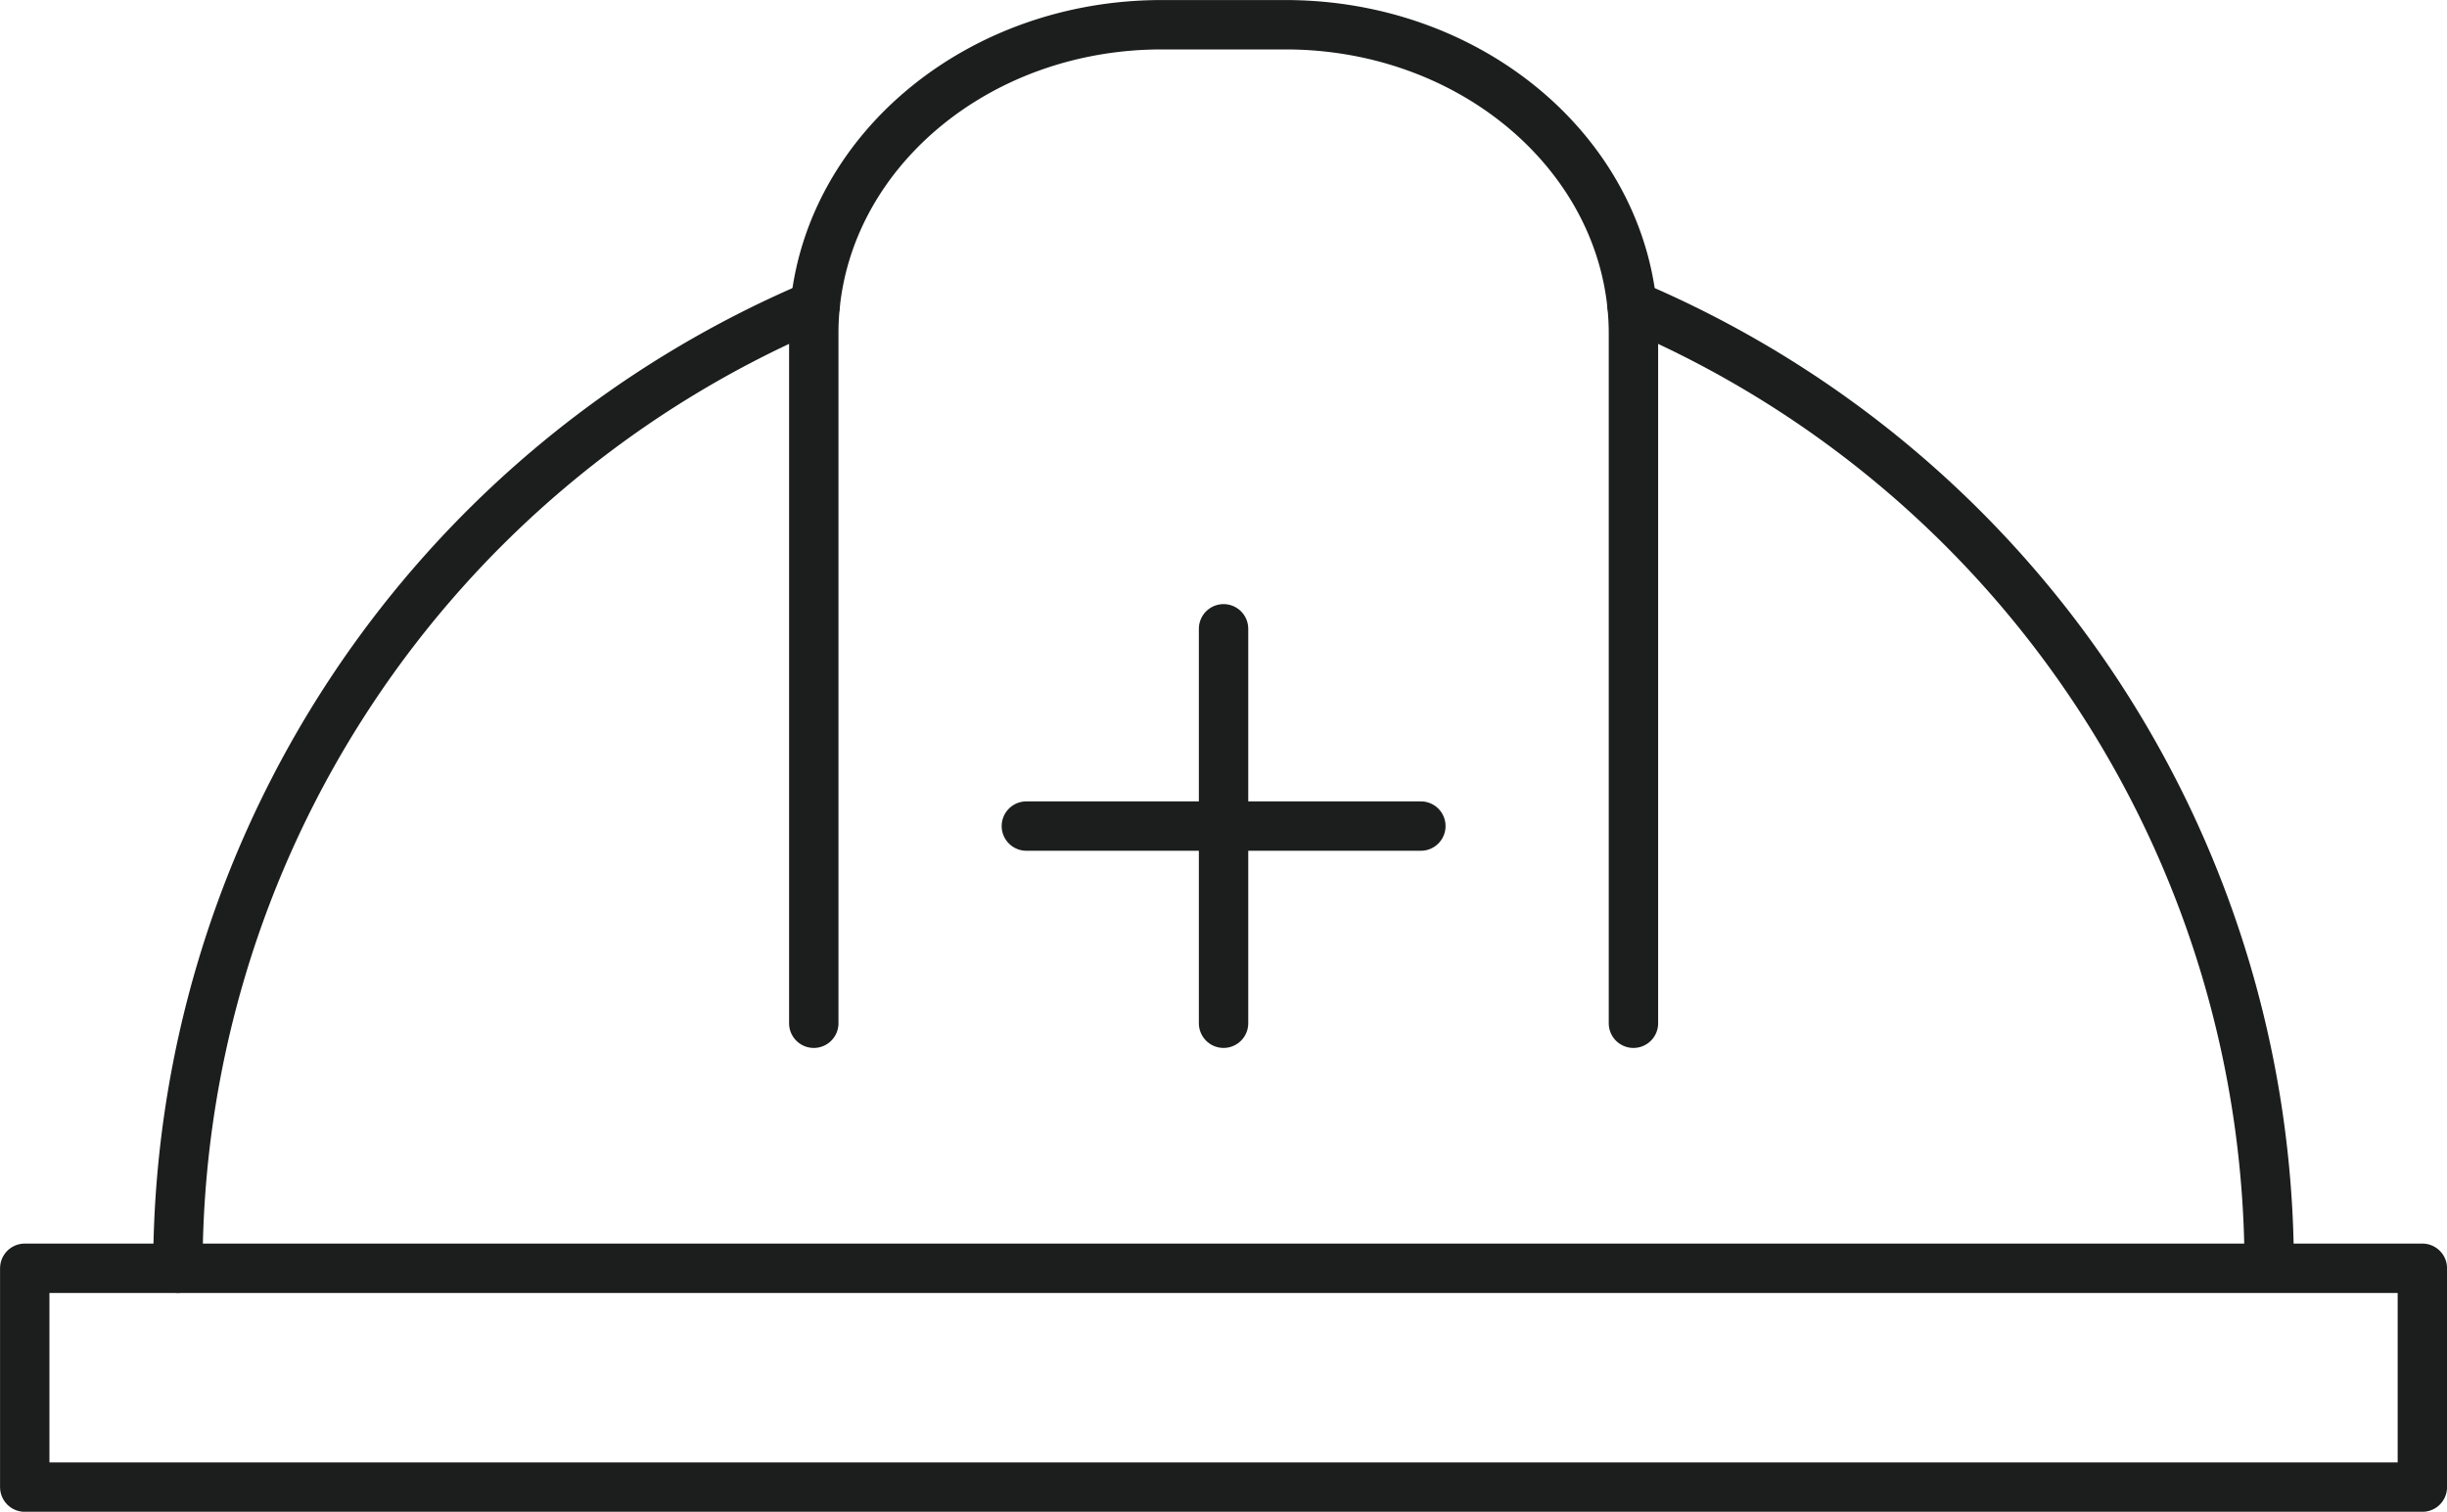 <svg xmlns="http://www.w3.org/2000/svg" viewBox="0 0 224.47 138.7"><defs><style>.cls-1{fill:none;stroke:#1c1d1d;stroke-linecap:round;stroke-linejoin:round;stroke-width:4.53px;}</style></defs><g id="レイヤー_2" data-name="レイヤー 2"><g id="レイヤー_1-2" data-name="レイヤー 1"><path class="cls-1" d="M149.71,28a95.94,95.94,0,0,1,58.45,88.33"/><path class="cls-1" d="M16.32,116.36A95.94,95.94,0,0,1,74.78,28"/><path class="cls-1" d="M149.84,93.88V30.65a25.39,25.39,0,0,0-.13-2.62c-1.48-14.45-15.15-25.76-31.8-25.76H106.56C89.92,2.27,76.26,13.58,74.78,28a25.39,25.39,0,0,0-.13,2.62V93.88"/><rect class="cls-1" x="2.27" y="116.36" width="219.94" height="20.08"/><line class="cls-1" x1="94.15" y1="75.79" x2="130.34" y2="75.79"/><line class="cls-1" x1="112.24" y1="93.88" x2="112.24" y2="57.69"/></g></g></svg>
